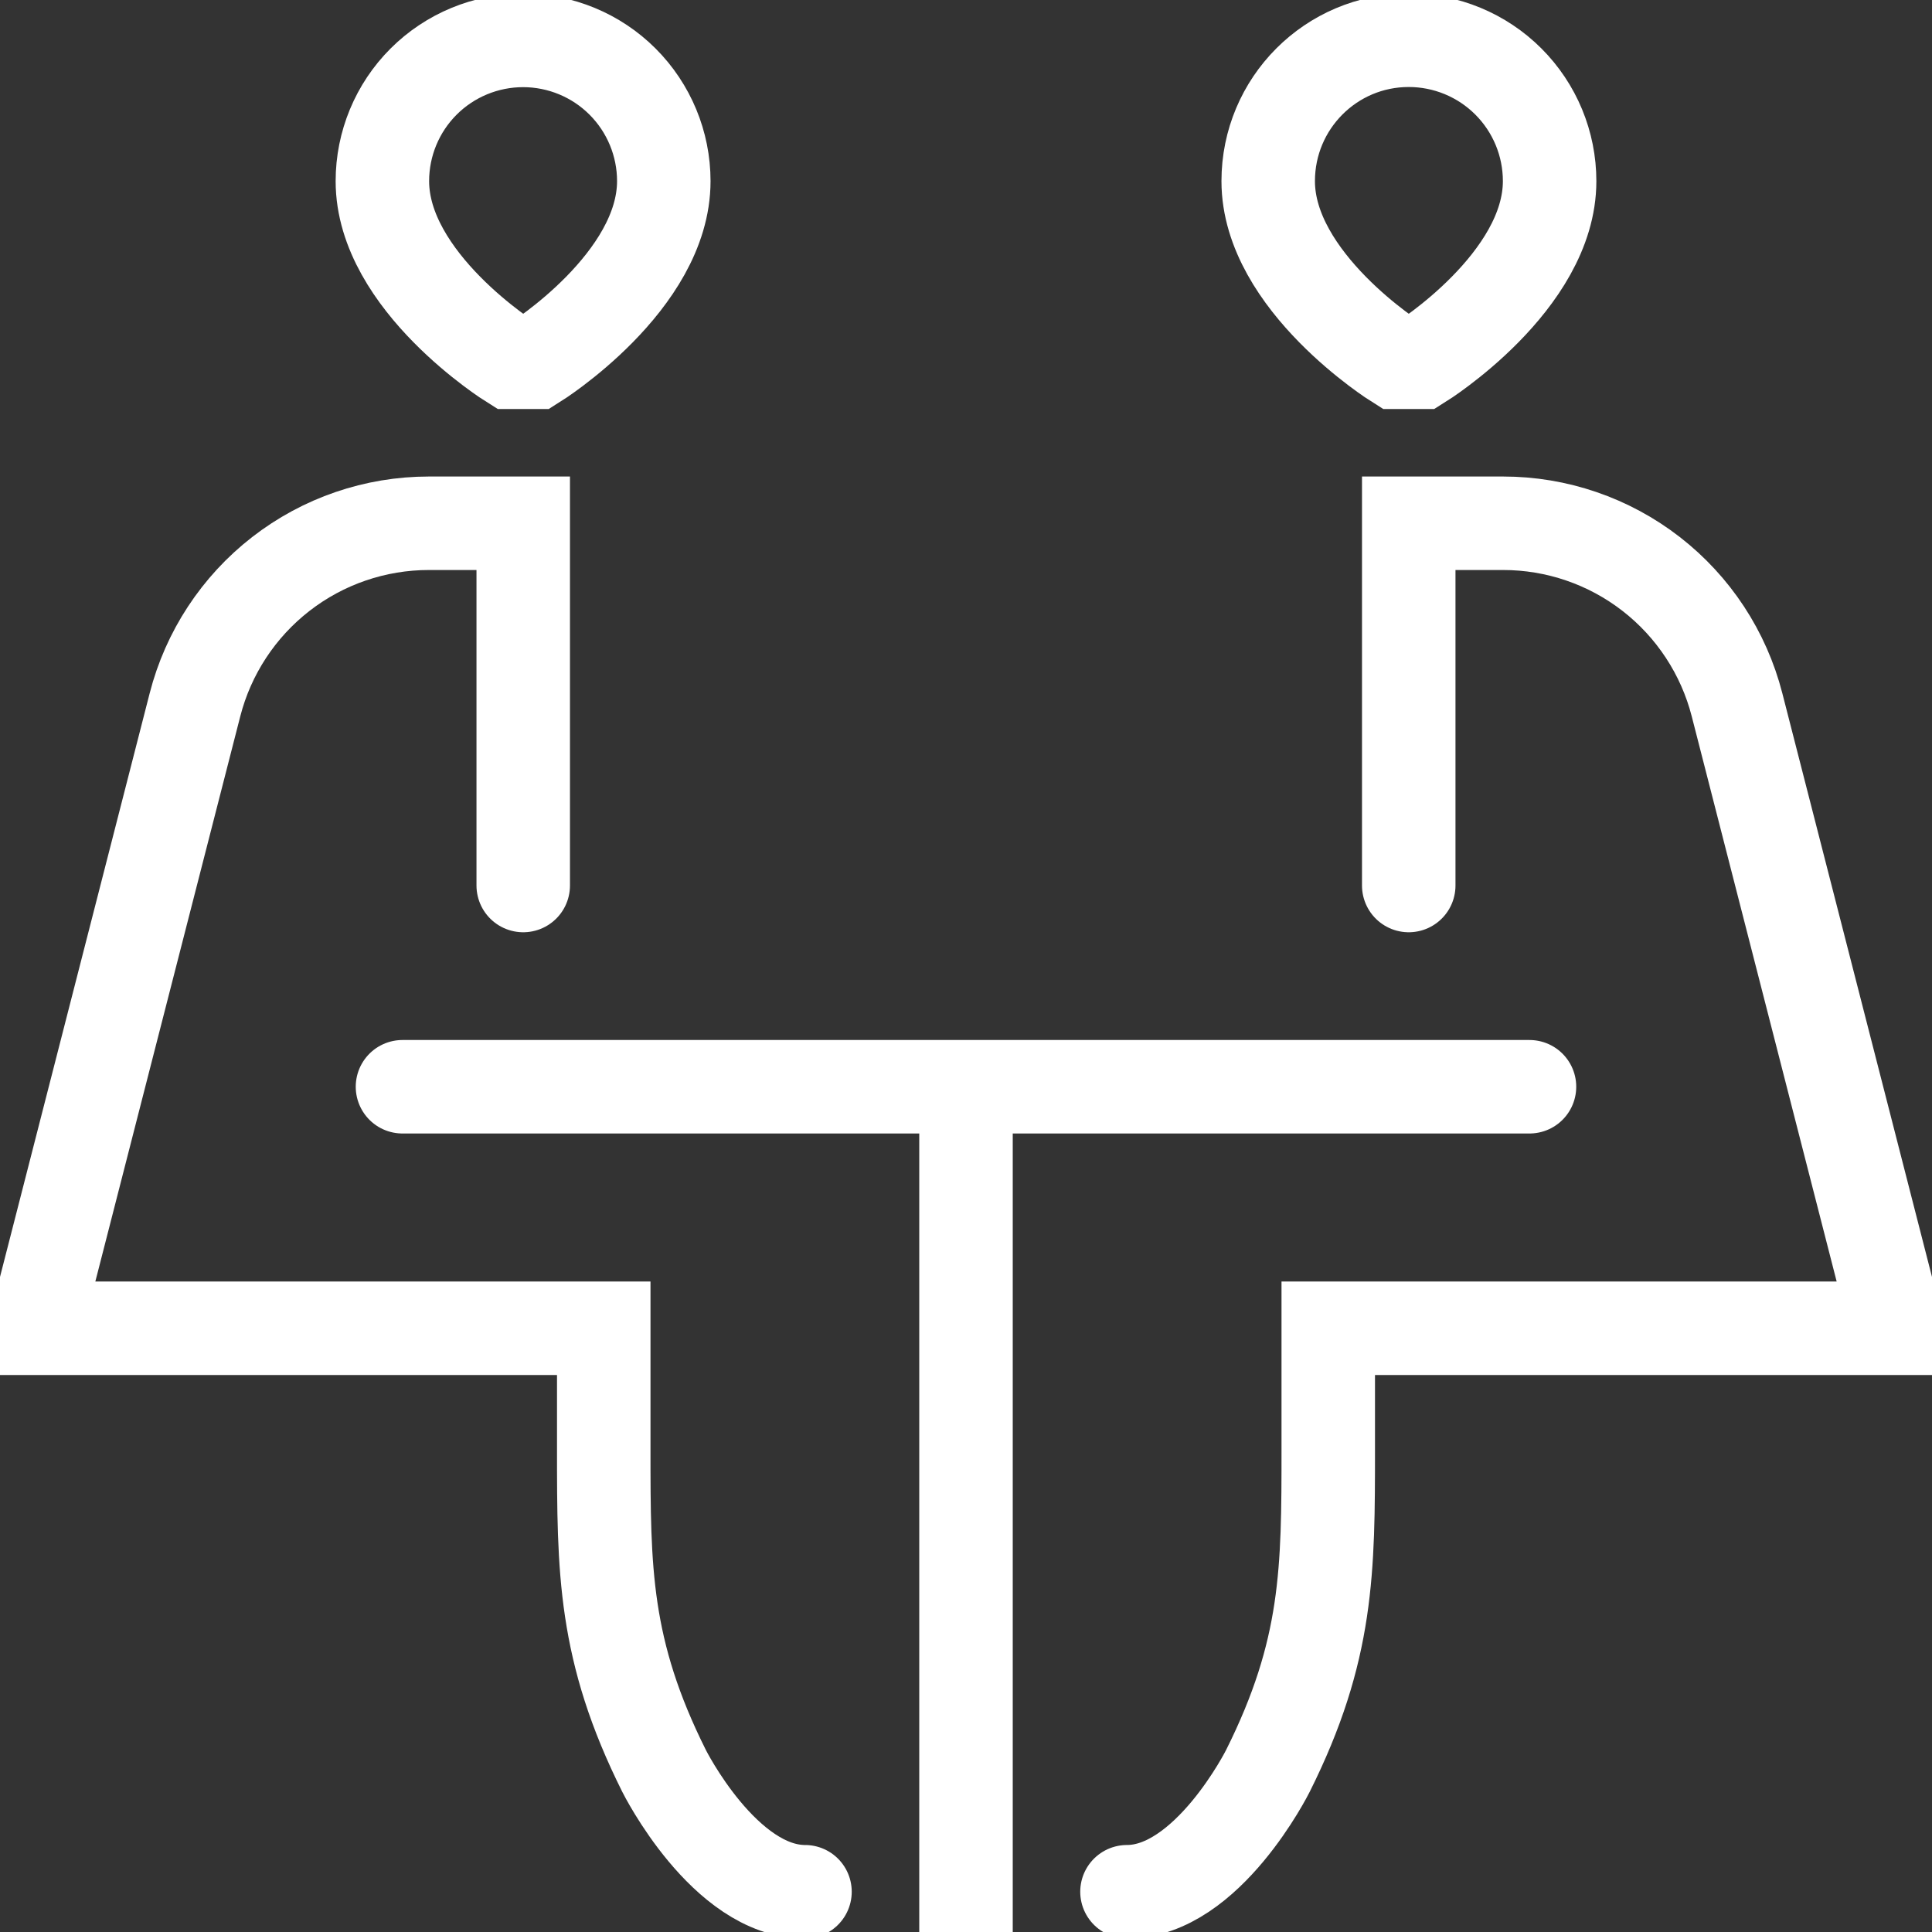 <svg width="62" height="62" viewBox="0 0 62 62" fill="none" xmlns="http://www.w3.org/2000/svg">
<rect x="0" y="0" width="62" height="62" fill="#333333" stroke="none"/>
<g id="guidance:meeting-room" clip-path="url(#clip0_199_105)">
<path id="Vector" d="M12.916 34.875H49.083M31 34.875V62M16.791 28.417V16.792H13.764C12.043 16.792 10.372 17.364 9.013 18.419C7.654 19.474 6.684 20.951 6.257 22.617L1.292 41.979V42.625H19.375V46.5C19.375 50.375 19.375 52.958 21.312 56.833C21.312 56.833 23.25 60.708 25.833 60.708M45.208 28.417V16.792H48.236C49.956 16.792 51.628 17.364 52.987 18.419C54.346 19.474 55.316 20.951 55.743 22.617L60.708 41.979V42.625H42.625V46.5C42.625 50.375 42.625 52.958 40.687 56.833C40.687 56.833 38.75 60.708 36.166 60.708M16.404 11.625C16.404 11.625 12.271 9.042 12.271 5.812C12.271 4.615 12.746 3.466 13.593 2.619C14.44 1.773 15.589 1.297 16.786 1.297C17.984 1.297 19.133 1.773 19.979 2.619C20.826 3.466 21.302 4.615 21.302 5.812C21.302 9.042 17.179 11.625 17.179 11.625H16.404ZM45.596 11.625C45.596 11.625 49.729 9.042 49.729 5.812C49.729 4.613 49.253 3.464 48.405 2.616C47.557 1.768 46.407 1.292 45.208 1.292C42.713 1.292 40.698 3.317 40.698 5.812C40.698 9.042 44.821 11.625 44.821 11.625H45.596Z" stroke="white" stroke-width="3" stroke-linecap="round"/>
</g>
<defs>
<clipPath id="clip0_199_105">
<rect width="62" height="62" fill="white"/>
</clipPath>
</defs>
</svg>
